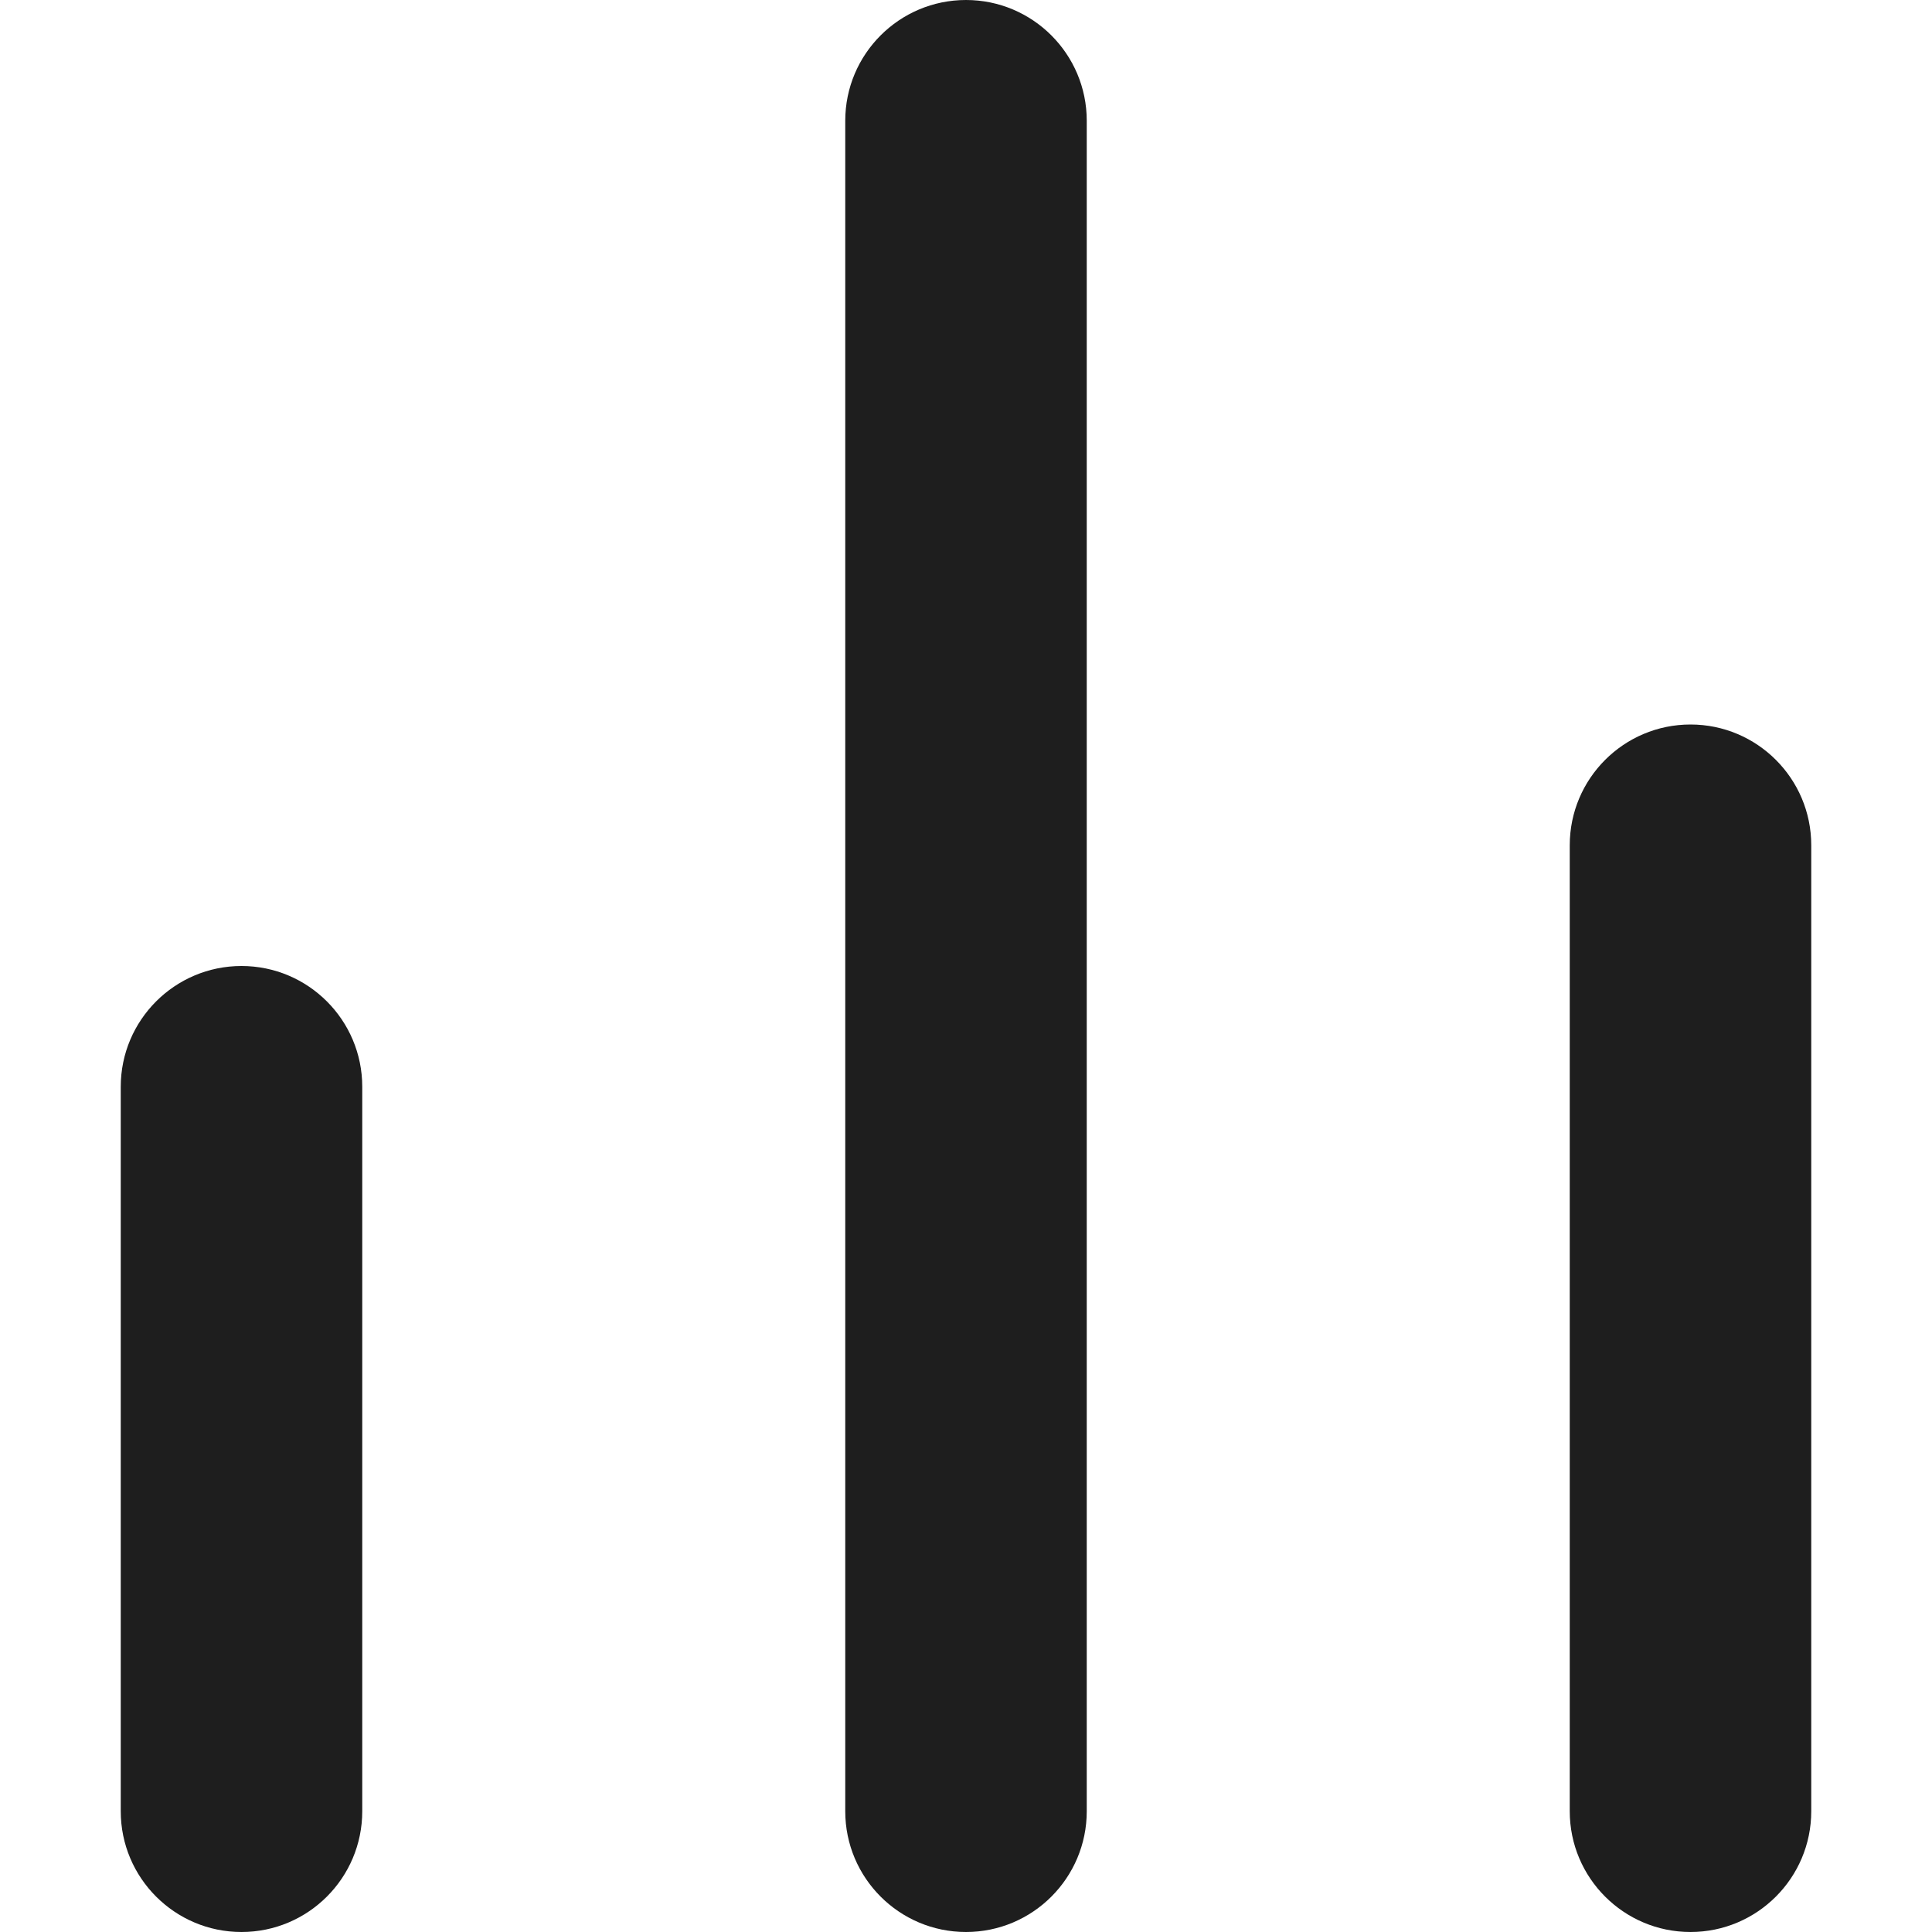 <svg xmlns="http://www.w3.org/2000/svg" width="16" height="16" viewBox="0 0 16 16">
  <path fill="#1E1E1E" fill-rule="evenodd" d="M14,6 C14.552,6 15,6.448 15,7 L15,7 L15,15 C15,15.552 14.552,16 14,16 C13.448,16 13,15.552 13,15 L13,15 L13,7 C13,6.448 13.448,6 14,6 Z M8,0 C8.552,0 9,0.448 9,1 L9,1 L9,15 C9,15.552 8.552,16 8,16 C7.448,16 7,15.552 7,15 L7,15 L7,1 C7,0.448 7.448,0 8,0 Z M2,8 C2.552,8 3,8.448 3,9 L3,9 L3,15 C3,15.552 2.552,16 2,16 C1.448,16 1,15.552 1,15 L1,15 L1,9 C1,8.448 1.448,8 2,8 Z"/>
</svg>
